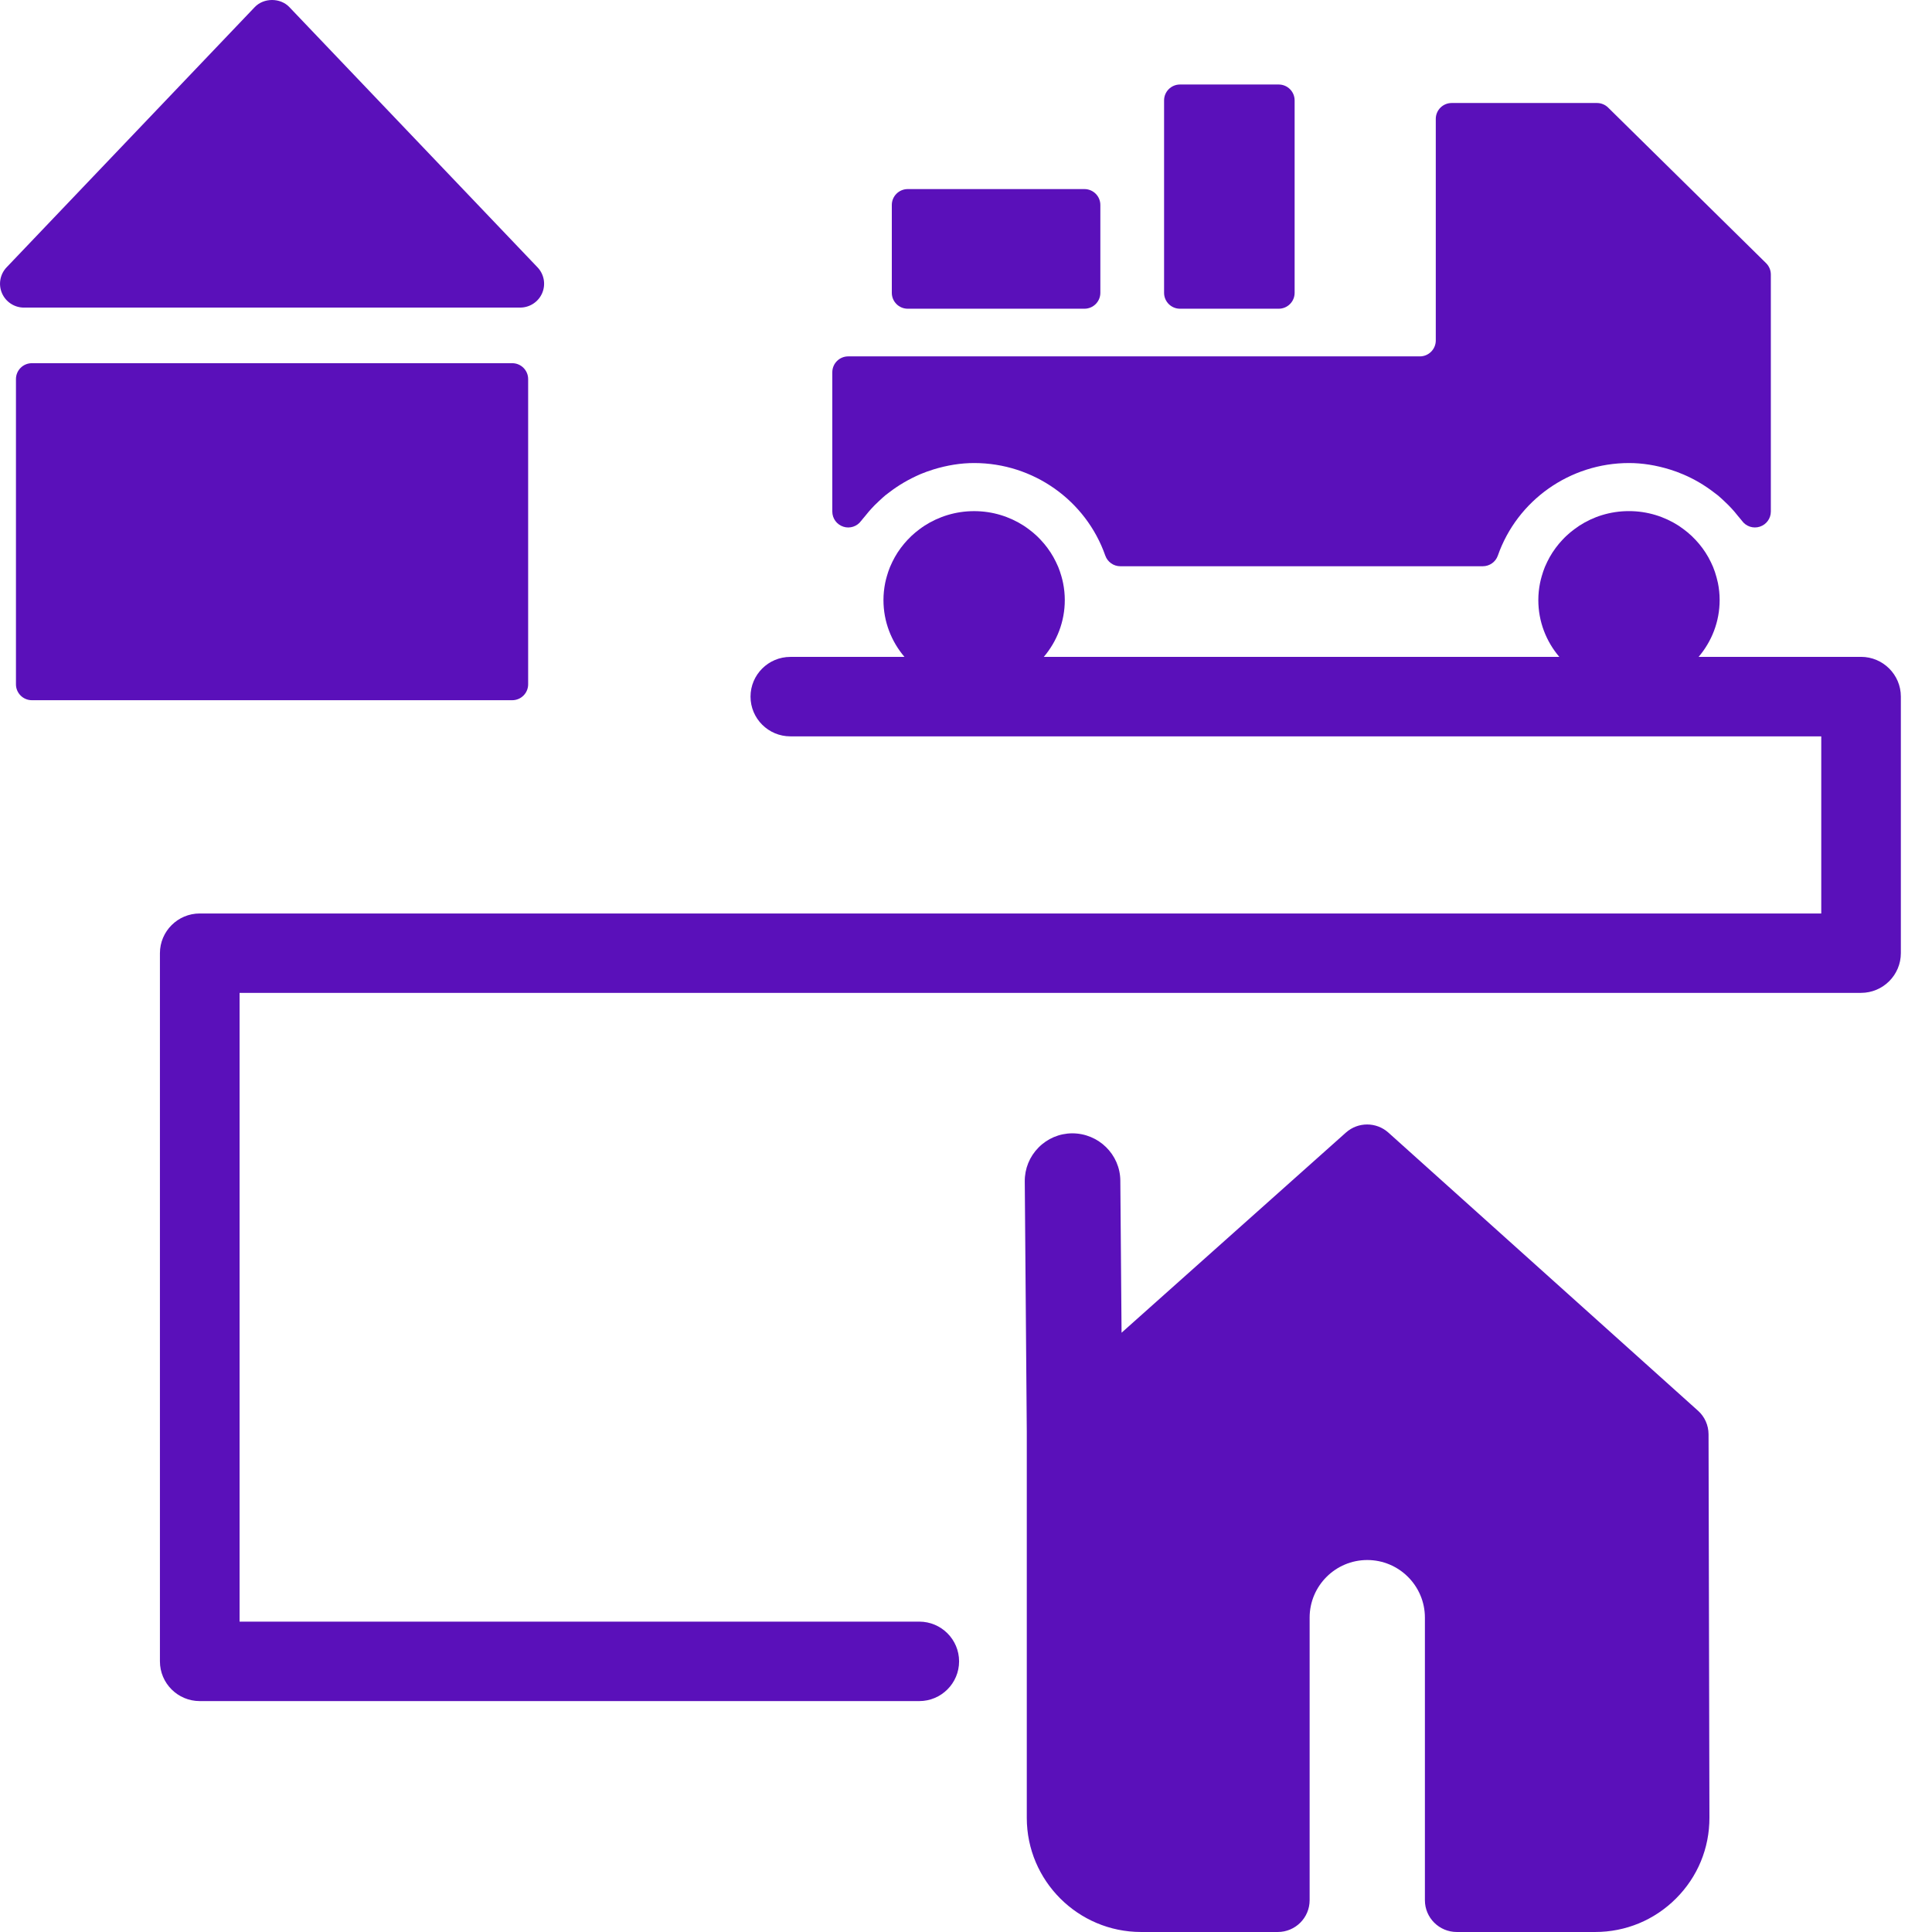 <svg xmlns="http://www.w3.org/2000/svg" xmlns:xlink="http://www.w3.org/1999/xlink" xmlns:svgjs="http://svgjs.com/svgjs" width="512" height="512" x="0" y="0" viewBox="0 0 496 496.004" style="enable-background:new 0 0 512 512" xml:space="preserve" class=""><g><path xmlns="http://www.w3.org/2000/svg" d="m477.777 168.637h-41.691c3.363-3.961 5.398-9.047 5.398-14.594 0-1.508-.16-2.98-.445-4.402-.102-.488-.227-.965-.359-1.445-.25-.914-.539-1.812-.902-2.68-.168-.398-.352-.793-.539-1.18-.418-.871-.887-1.715-1.414-2.52-.25-.379-.504-.75-.773-1.113-.547-.742-1.145-1.449-1.777-2.125-.328-.348-.66-.688-1.008-1.012-.672-.629-1.387-1.215-2.133-1.766-.371-.273-.742-.543-1.125-.797-3.676-2.383-8.078-3.785-12.809-3.785-2.406 0-4.723.359-6.91 1.027-.004 0-.004 0-.004 0-2.098.641-4.062 1.578-5.859 2.742-.441.289-.871.602-1.293.918-.684.508-1.34 1.051-1.957 1.629-.387.359-.754.734-1.109 1.117-.59.633-1.148 1.297-1.664 1.992-.301.398-.582.812-.855 1.23-.488.754-.926 1.535-1.32 2.348-.215.445-.426.891-.617 1.348-.309.766-.574 1.551-.801 2.352-.168.582-.32 1.168-.441 1.77-.281 1.414-.438 2.867-.438 4.363 0 5.547 2.027 10.633 5.395 14.594h-132.359c3.363-3.961 5.395-9.047 5.395-14.594 0-1.492-.156-2.945-.438-4.363-.117-.598-.273-1.188-.438-1.77-.23-.801-.492-1.586-.805-2.352-.188-.453-.398-.898-.617-1.344-.395-.812-.836-1.598-1.324-2.355-.27-.418-.555-.824-.852-1.223-.52-.699-1.078-1.367-1.676-2.004-.355-.379-.715-.75-1.098-1.105-.625-.586-1.289-1.137-1.98-1.648-.418-.305-.832-.613-1.266-.895-3.672-2.375-8.062-3.77-12.785-3.77-4.719 0-9.109 1.395-12.781 3.77-.438.285-.855.59-1.266.895-.691.516-1.355 1.066-1.984 1.648-.379.355-.738.727-1.098 1.105-.594.637-1.152 1.305-1.676 2.004-.293.398-.578.809-.852 1.223-.488.758-.926 1.543-1.324 2.355-.215.441-.426.891-.613 1.344-.312.766-.578 1.551-.805 2.352-.168.582-.32 1.168-.441 1.77-.277 1.414-.434 2.867-.434 4.363 0 5.547 2.027 10.633 5.395 14.594h-29.301c-5.641 0-10.223 4.574-10.223 10.199s4.582 10.199 10.223 10.199h264.668v45.473h-416.293c-5.637 0-10.223 4.578-10.223 10.199v181.805c0 5.625 4.586 10.199 10.223 10.199h184.723c5.641 0 10.223-4.574 10.223-10.199s-4.582-10.199-10.223-10.199h-174.496v-161.422h416.273c5.641 0 10.227-4.574 10.227-10.199v-65.871c0-5.621-4.586-10.195-10.227-10.195zm0 0" fill="#5a10ba" data-original="#000000" class=""></path><path xmlns="http://www.w3.org/2000/svg" d="m435.922 362.172-79.469-71.387c-3.098-2.785-7.805-2.801-10.918-.016l-57.598 51.383-.316-39.051c-.051-6.699-5.559-12.141-12.363-12.141-3.277.023-6.348 1.324-8.648 3.656-2.293 2.328-3.547 5.41-3.523 8.68l.52 64.312v99.098c0 16.152 13.164 29.297 29.344 29.297h35.09c4.516 0 8.18-3.652 8.18-8.16v-72.551c0-8.152 6.637-14.785 14.797-14.785s14.797 6.633 14.797 14.785v72.551c0 4.504 3.66 8.16 8.18 8.16h35.523c7.848 0 15.219-3.051 20.762-8.598 5.555-5.547 8.598-12.922 8.582-20.762l-.227-98.422c-.008-2.312-.988-4.508-2.711-6.051zm0 0" fill="#5a10ba" data-original="#000000" class=""></path><path xmlns="http://www.w3.org/2000/svg" d="m302.938 79.258h25.34c2.262 0 4.09-1.828 4.09-4.082v-49.398c0-2.254-1.828-4.082-4.09-4.082h-25.34c-2.258 0-4.086 1.828-4.086 4.082v49.398c0 2.254 1.828 4.082 4.086 4.082zm0 0" fill="#5a10ba" data-original="#000000" class=""></path><path xmlns="http://www.w3.org/2000/svg" d="m233.043 79.258h45.359c2.262 0 4.09-1.828 4.09-4.082v-22.551c0-2.254-1.828-4.082-4.09-4.082h-45.359c-2.262 0-4.09 1.828-4.09 4.082v22.551c0 2.254 1.828 4.082 4.09 4.082zm0 0" fill="#5a10ba" data-original="#000000" class=""></path><path xmlns="http://www.w3.org/2000/svg" d="m216.508 135.219c1.676.551 3.535-.059 4.57-1.5.156-.215.332-.414.508-.617l.547-.652c.285-.363.574-.727.887-1.086.488-.562.992-1.109 1.504-1.637.363-.371.738-.723 1.121-1.078.539-.504 1.074-1.004 1.633-1.473.223-.18.453-.352.68-.52l.426-.32c2.348-1.797 4.902-3.301 7.973-4.633 1.016-.426 2.047-.793 3.223-1.164 3.562-1.102 7.094-1.664 10.504-1.664 15.16 0 28.691 9.551 33.676 23.766.578 1.637 2.125 2.73 3.859 2.73h93.059c1.734 0 3.289-1.094 3.859-2.73 4.984-14.215 18.516-23.766 33.676-23.766 3.422 0 6.957.562 10.594 1.691 1.074.336 2.121.711 3.438 1.273 2.762 1.188 5.375 2.723 7.77 4.57l.973.738c.59.492 1.152 1.012 1.711 1.543.348.324.691.648 1.039 1 .547.555 1.074 1.125 1.57 1.703.273.324.539.652.812 1l.551.652c.188.227.383.445.555.68 1.039 1.434 2.883 2.039 4.57 1.488 1.688-.543 2.828-2.109 2.828-3.879v-60.863c0-1.094-.438-2.137-1.215-2.906l-40.555-39.945c-.766-.758-1.797-1.176-2.871-1.176h-37.289c-2.262 0-4.09 1.828-4.09 4.078v56.891c0 2.25-1.832 4.082-4.086 4.082h-146.758c-2.258 0-4.086 1.828-4.086 4.078v35.766c0 1.77 1.148 3.336 2.836 3.879zm18.25-17.273" fill="#5a10ba" data-original="#000000" class=""></path><path xmlns="http://www.w3.org/2000/svg" d="m133.547 78.965c2.453 0 4.672-1.461 5.641-3.707.969-2.25.496-4.859-1.195-6.629l-63.707-66.805c-2.312-2.434-6.57-2.434-8.887 0l-63.707 66.805c-1.687 1.773-2.16 4.379-1.191 6.633.973 2.246 3.188 3.707 5.641 3.707h127.406zm0 0" fill="#5a10ba" data-original="#000000" class=""></path><path xmlns="http://www.w3.org/2000/svg" d="m135.59 175.684v-78.359c0-2.254-1.832-4.082-4.086-4.082h-123.32c-2.262 0-4.09 1.828-4.09 4.082v78.359c0 2.254 1.832 4.082 4.09 4.082h123.32c2.258 0 4.086-1.828 4.086-4.082zm0 0" fill="#5a10ba" data-original="#000000" class=""></path></g></svg>